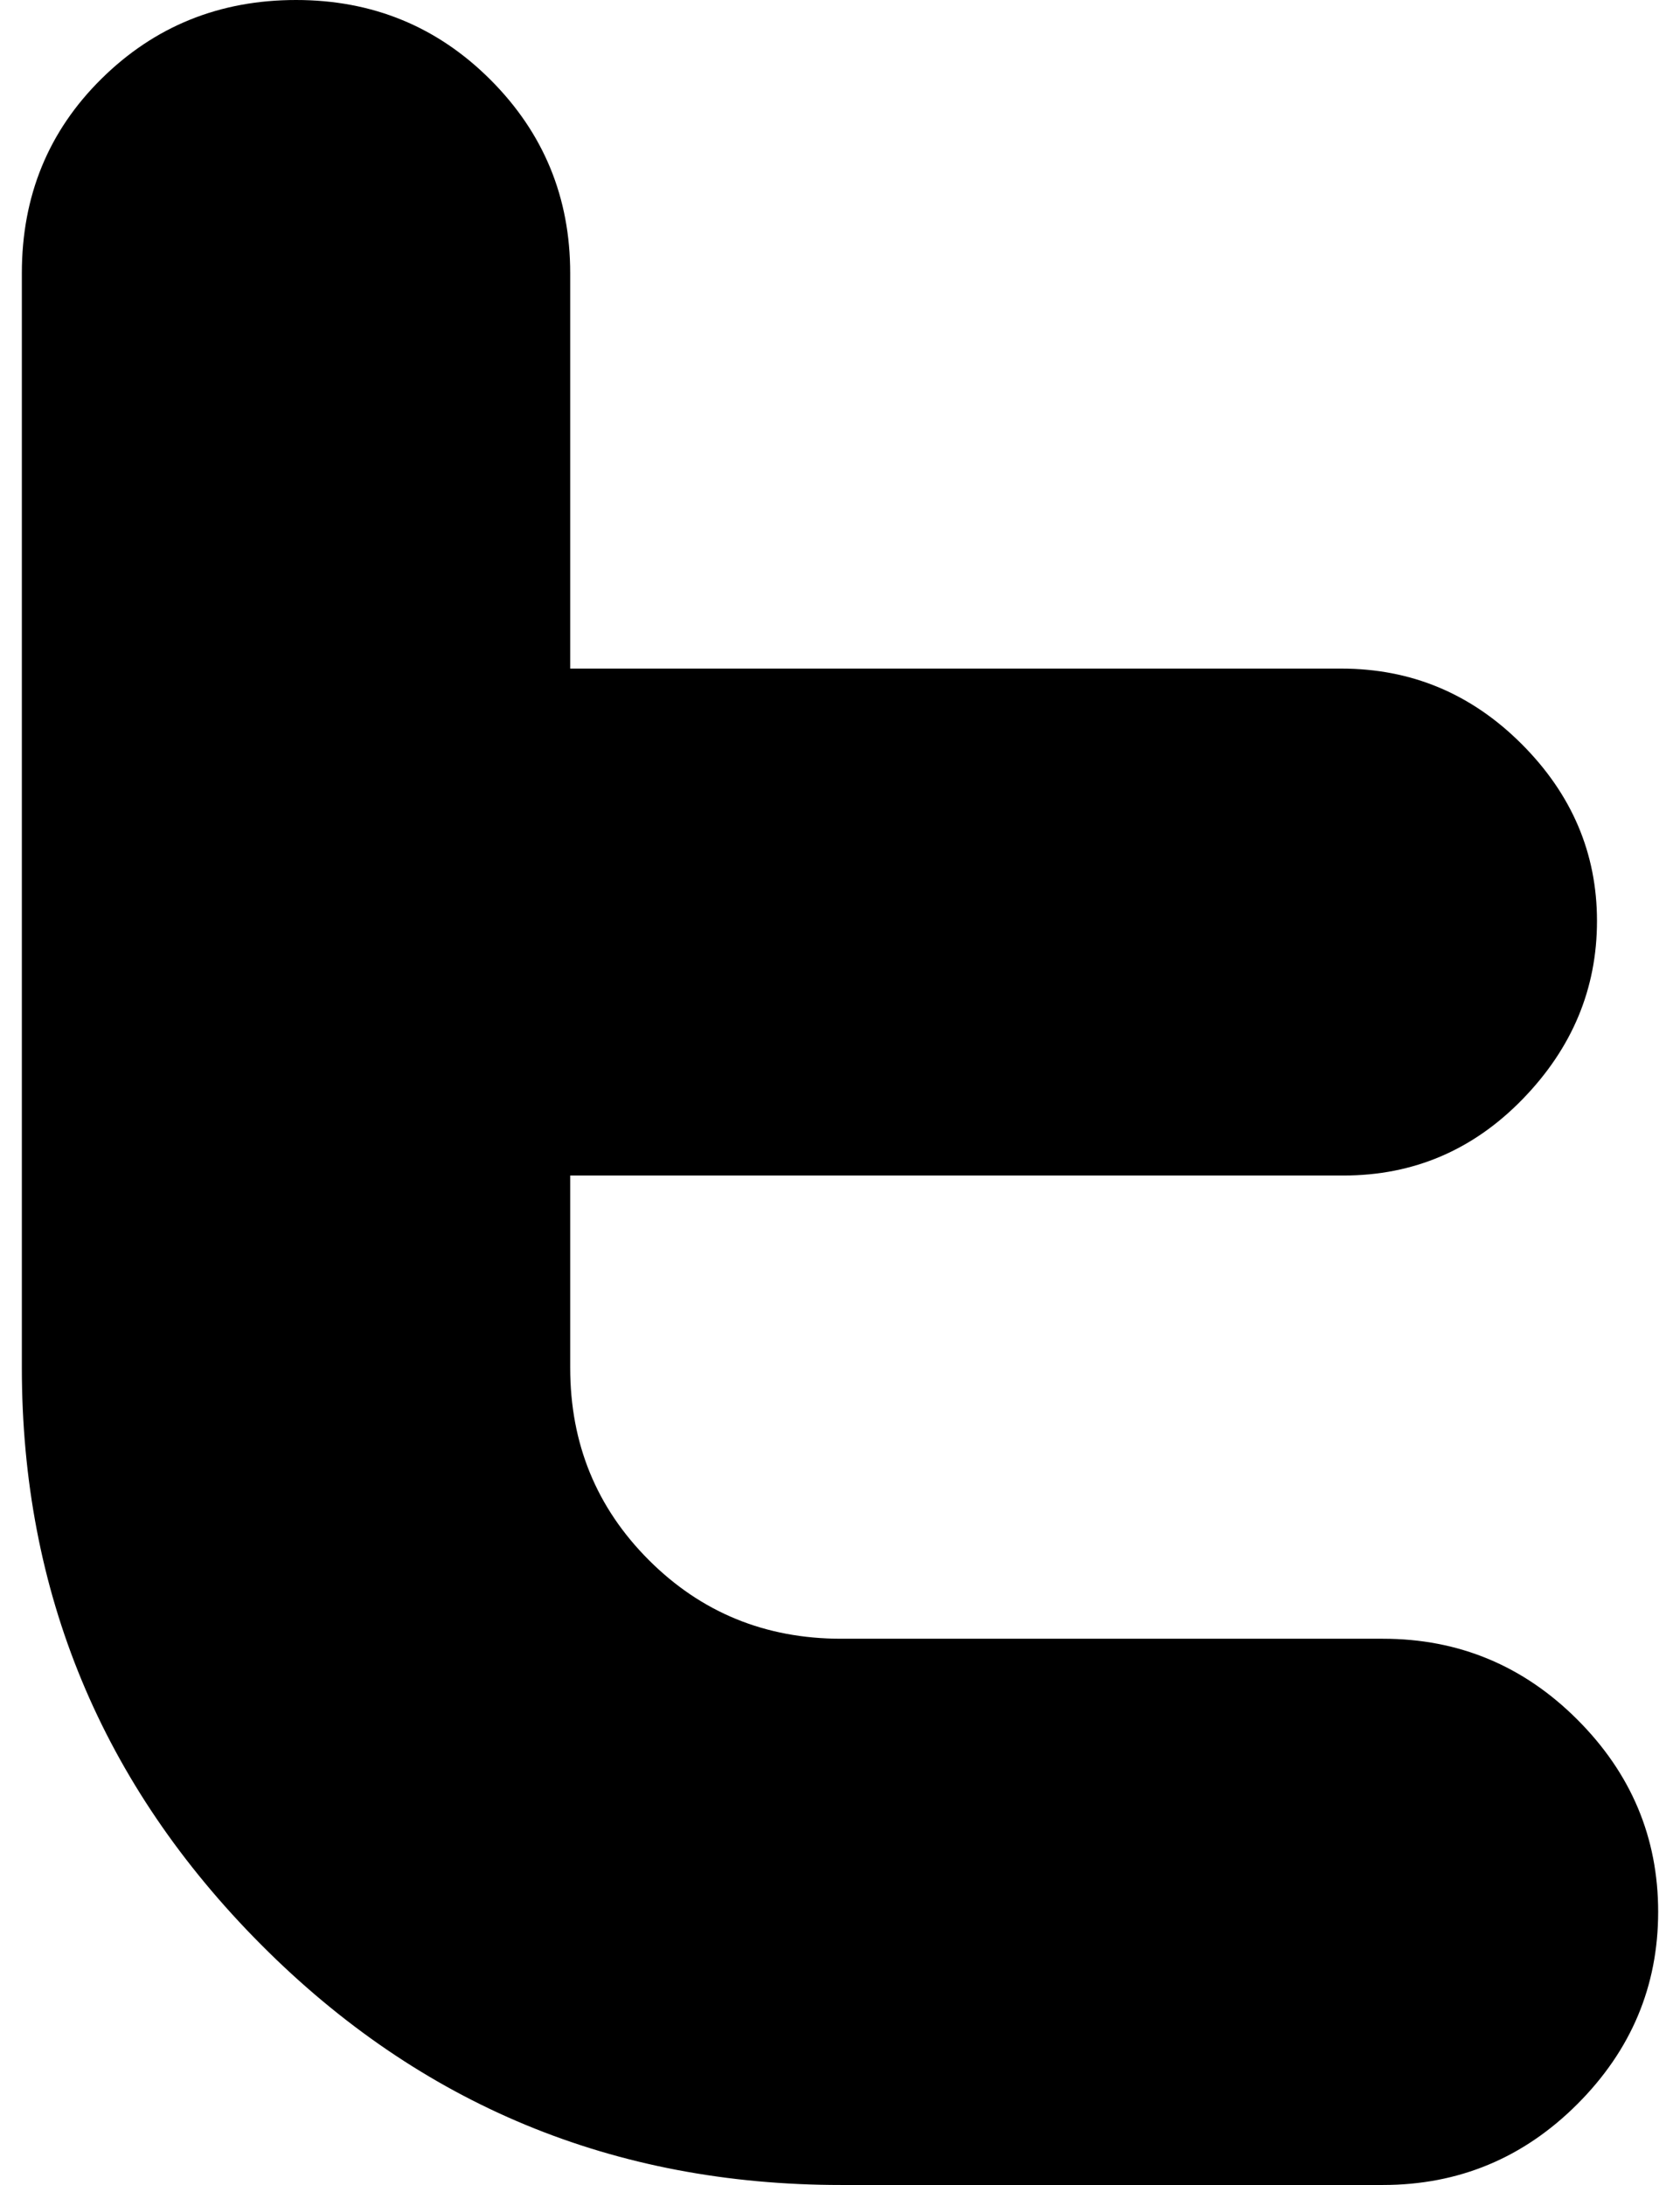 <?xml version="1.0" standalone="no"?>
<!DOCTYPE svg PUBLIC "-//W3C//DTD SVG 1.1//EN" "http://www.w3.org/Graphics/SVG/1.1/DTD/svg11.dtd" >
<svg xmlns="http://www.w3.org/2000/svg" xmlns:xlink="http://www.w3.org/1999/xlink" version="1.1" viewBox="-10 0 769 1000">
   <path fill="currentColor"
d="M749 875q0 51 -37 88t-89 37h-248q-156 0 -265.5 -110t-109.5 -264v-501q0 -53 36.5 -89t89 -36t89 36.5t36.5 88.5v181h353q48 0 82.5 34.5t34.5 81t-34 81.5t-82 35h-354v88q0 52 36 88t88 36h248q52 0 89 37t37 88z" />
</svg>
